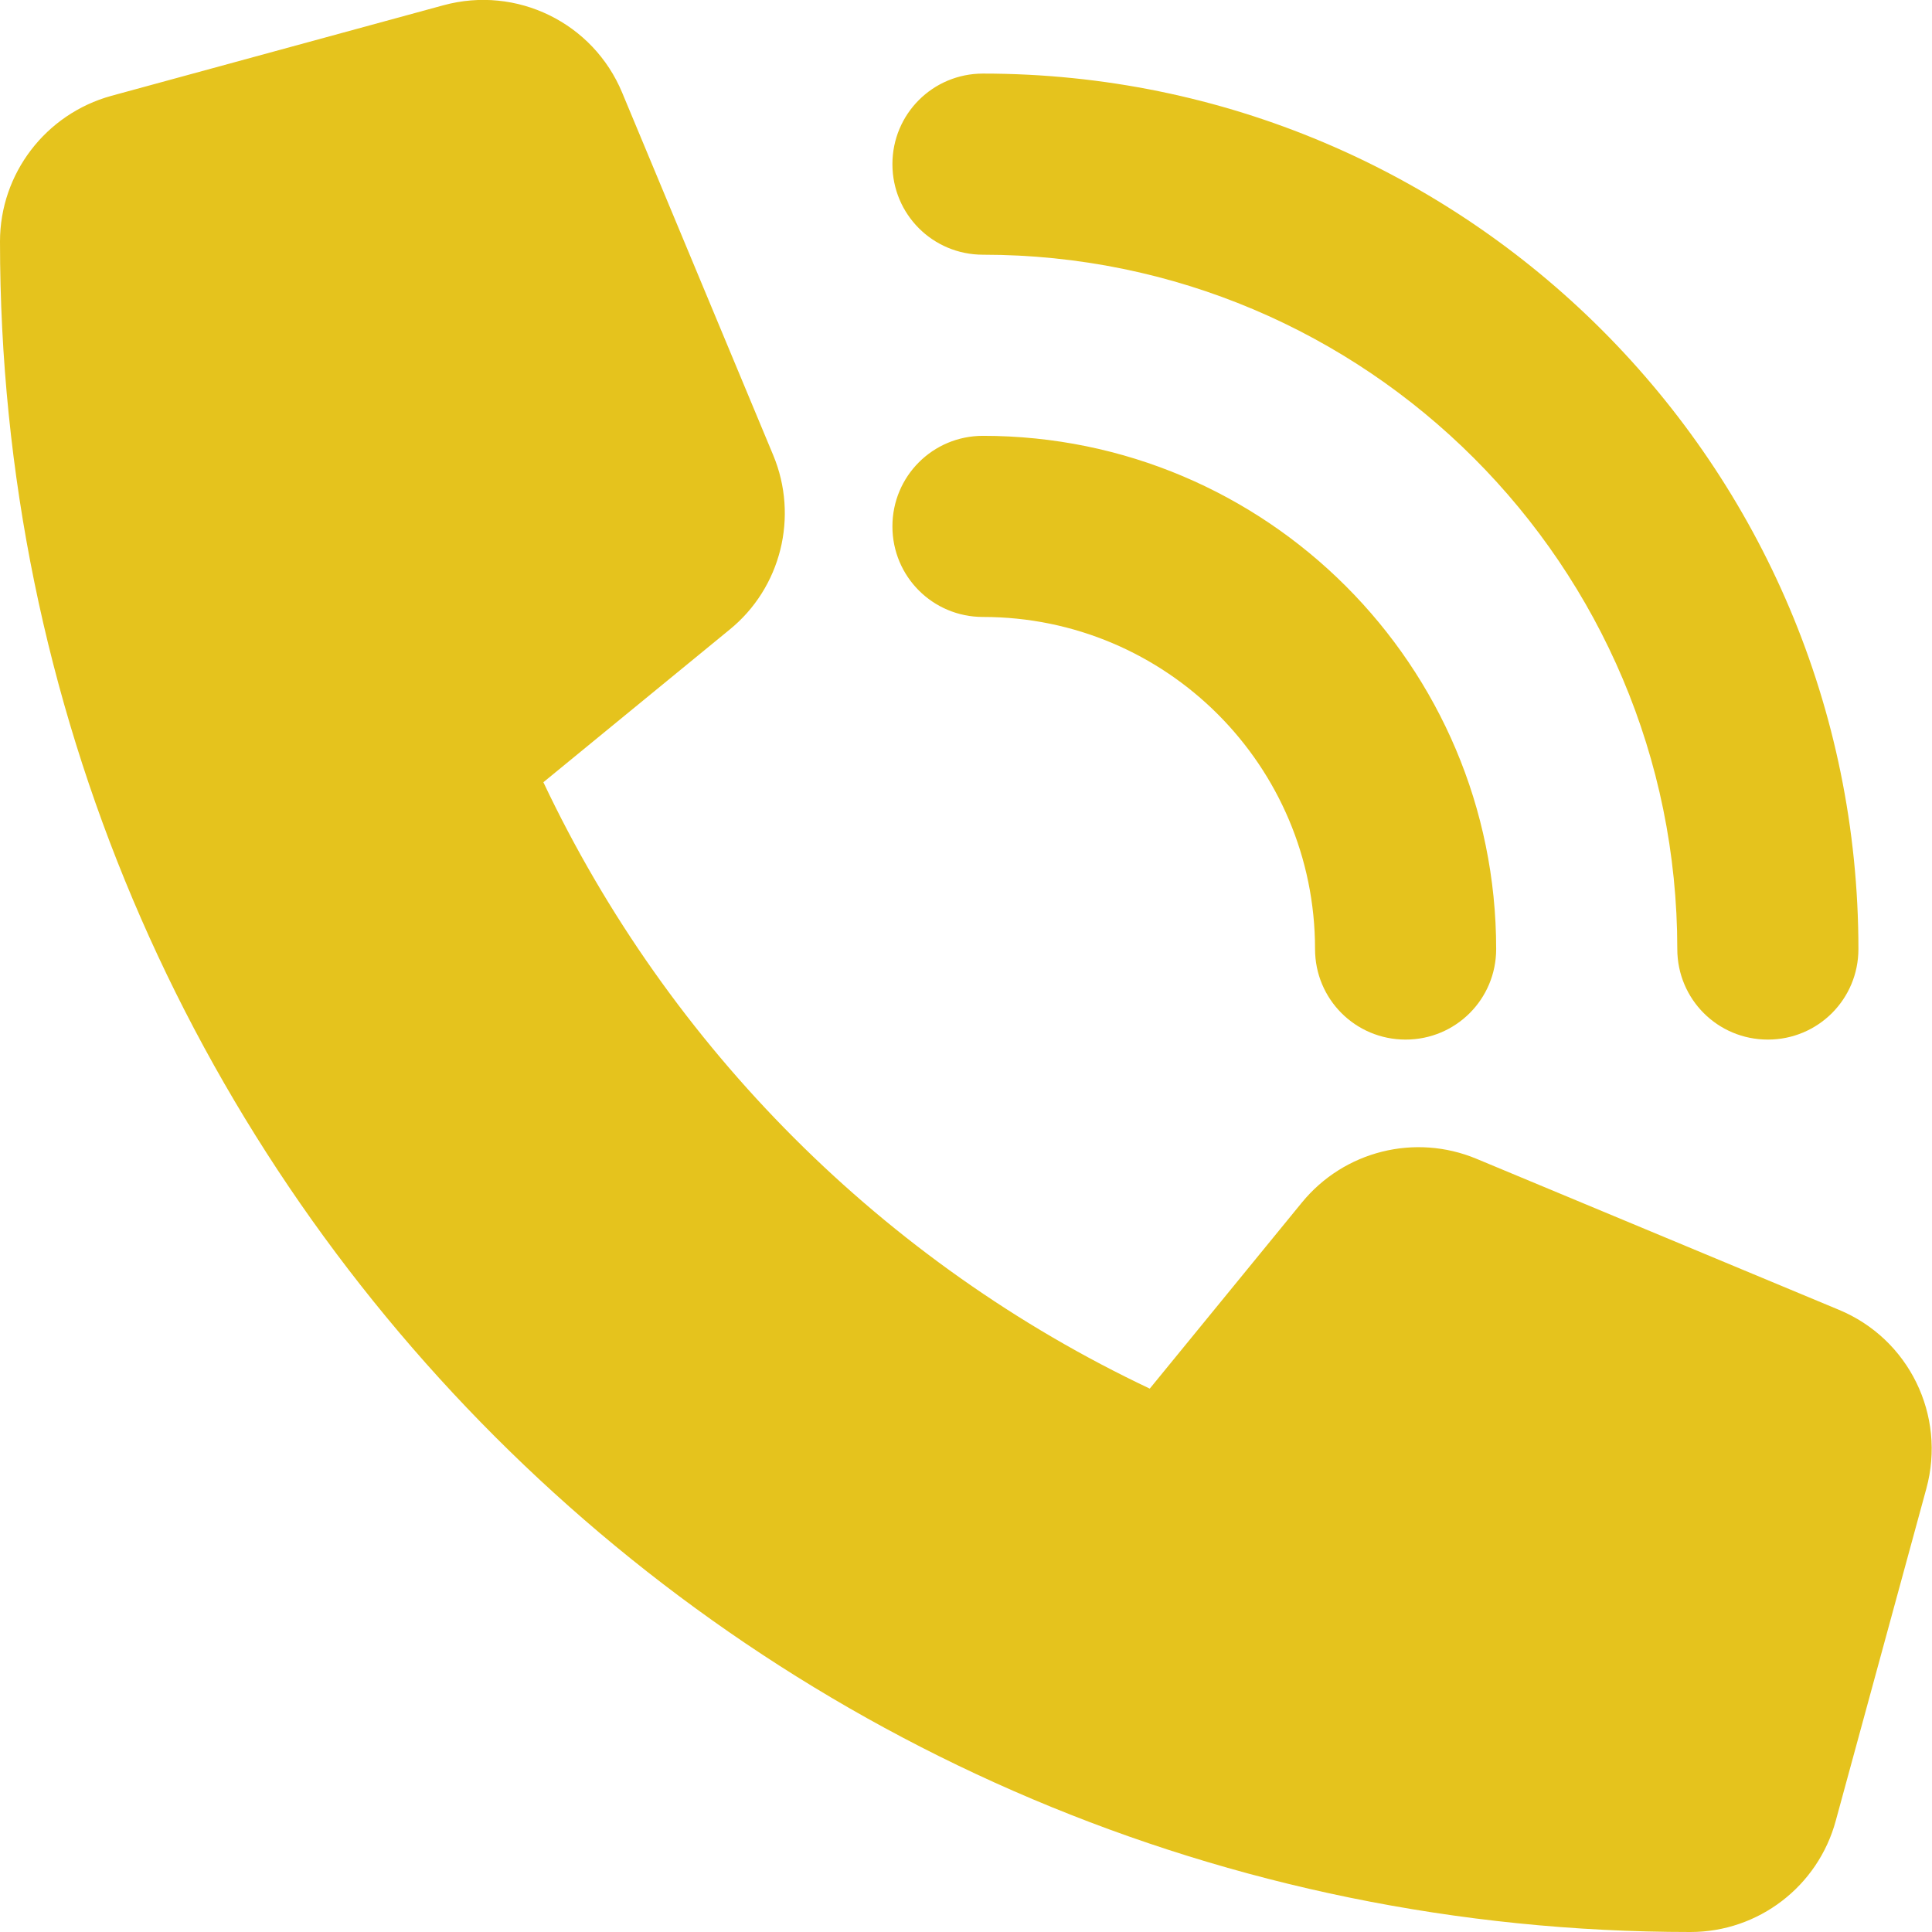 <?xml version="1.0" encoding="utf-8"?>
<!-- Generator: Adobe Illustrator 26.5.0, SVG Export Plug-In . SVG Version: 6.00 Build 0)  -->
<svg version="1.1" id="Layer_1" xmlns="http://www.w3.org/2000/svg" xmlns:xlink="http://www.w3.org/1999/xlink" x="0px" y="0px"
	 viewBox="0 0 512 512" style="enable-background:new 0 0 512 512;" xml:space="preserve">
<style type="text/css">
	.st0{fill:#E5C31D;}
</style>
<path class="st0" d="M260.5,19.5c128.1,0,232,103.9,232,232c0,13.3-10.7,24-24,24s-24-10.7-24-24c0-101.6-82.4-184-184-184
	c-13.3,0-24-10.7-24-24S247.2,19.5,260.5,19.5z M236.5,139.5c0-13.3,10.7-24,24-24c75.1,0,136,60.9,136,136c0,13.3-10.7,24-24,24
	s-24-10.7-24-24c0-48.6-39.4-88-88-88C247.2,163.5,236.5,152.8,236.5,139.5z M117.5,1.4c19.4-5.3,39.7,4.6,47.4,23.2l40,96
	c6.8,16.3,2.1,35.2-11.6,46.3L144,207.3c33.3,70.4,90.3,127.4,160.7,160.7l40.3-49.3c11.2-13.7,30-18.4,46.3-11.6l96,40
	c18.6,7.7,28.5,28,23.2,47.4l-24,88C481.8,499.9,466,512,448,512C200.6,512,0,311.4,0,64c0-18,12.1-33.8,29.5-38.6
	C29.5,25.4,117.5,1.4,117.5,1.4z"/>
</svg>
